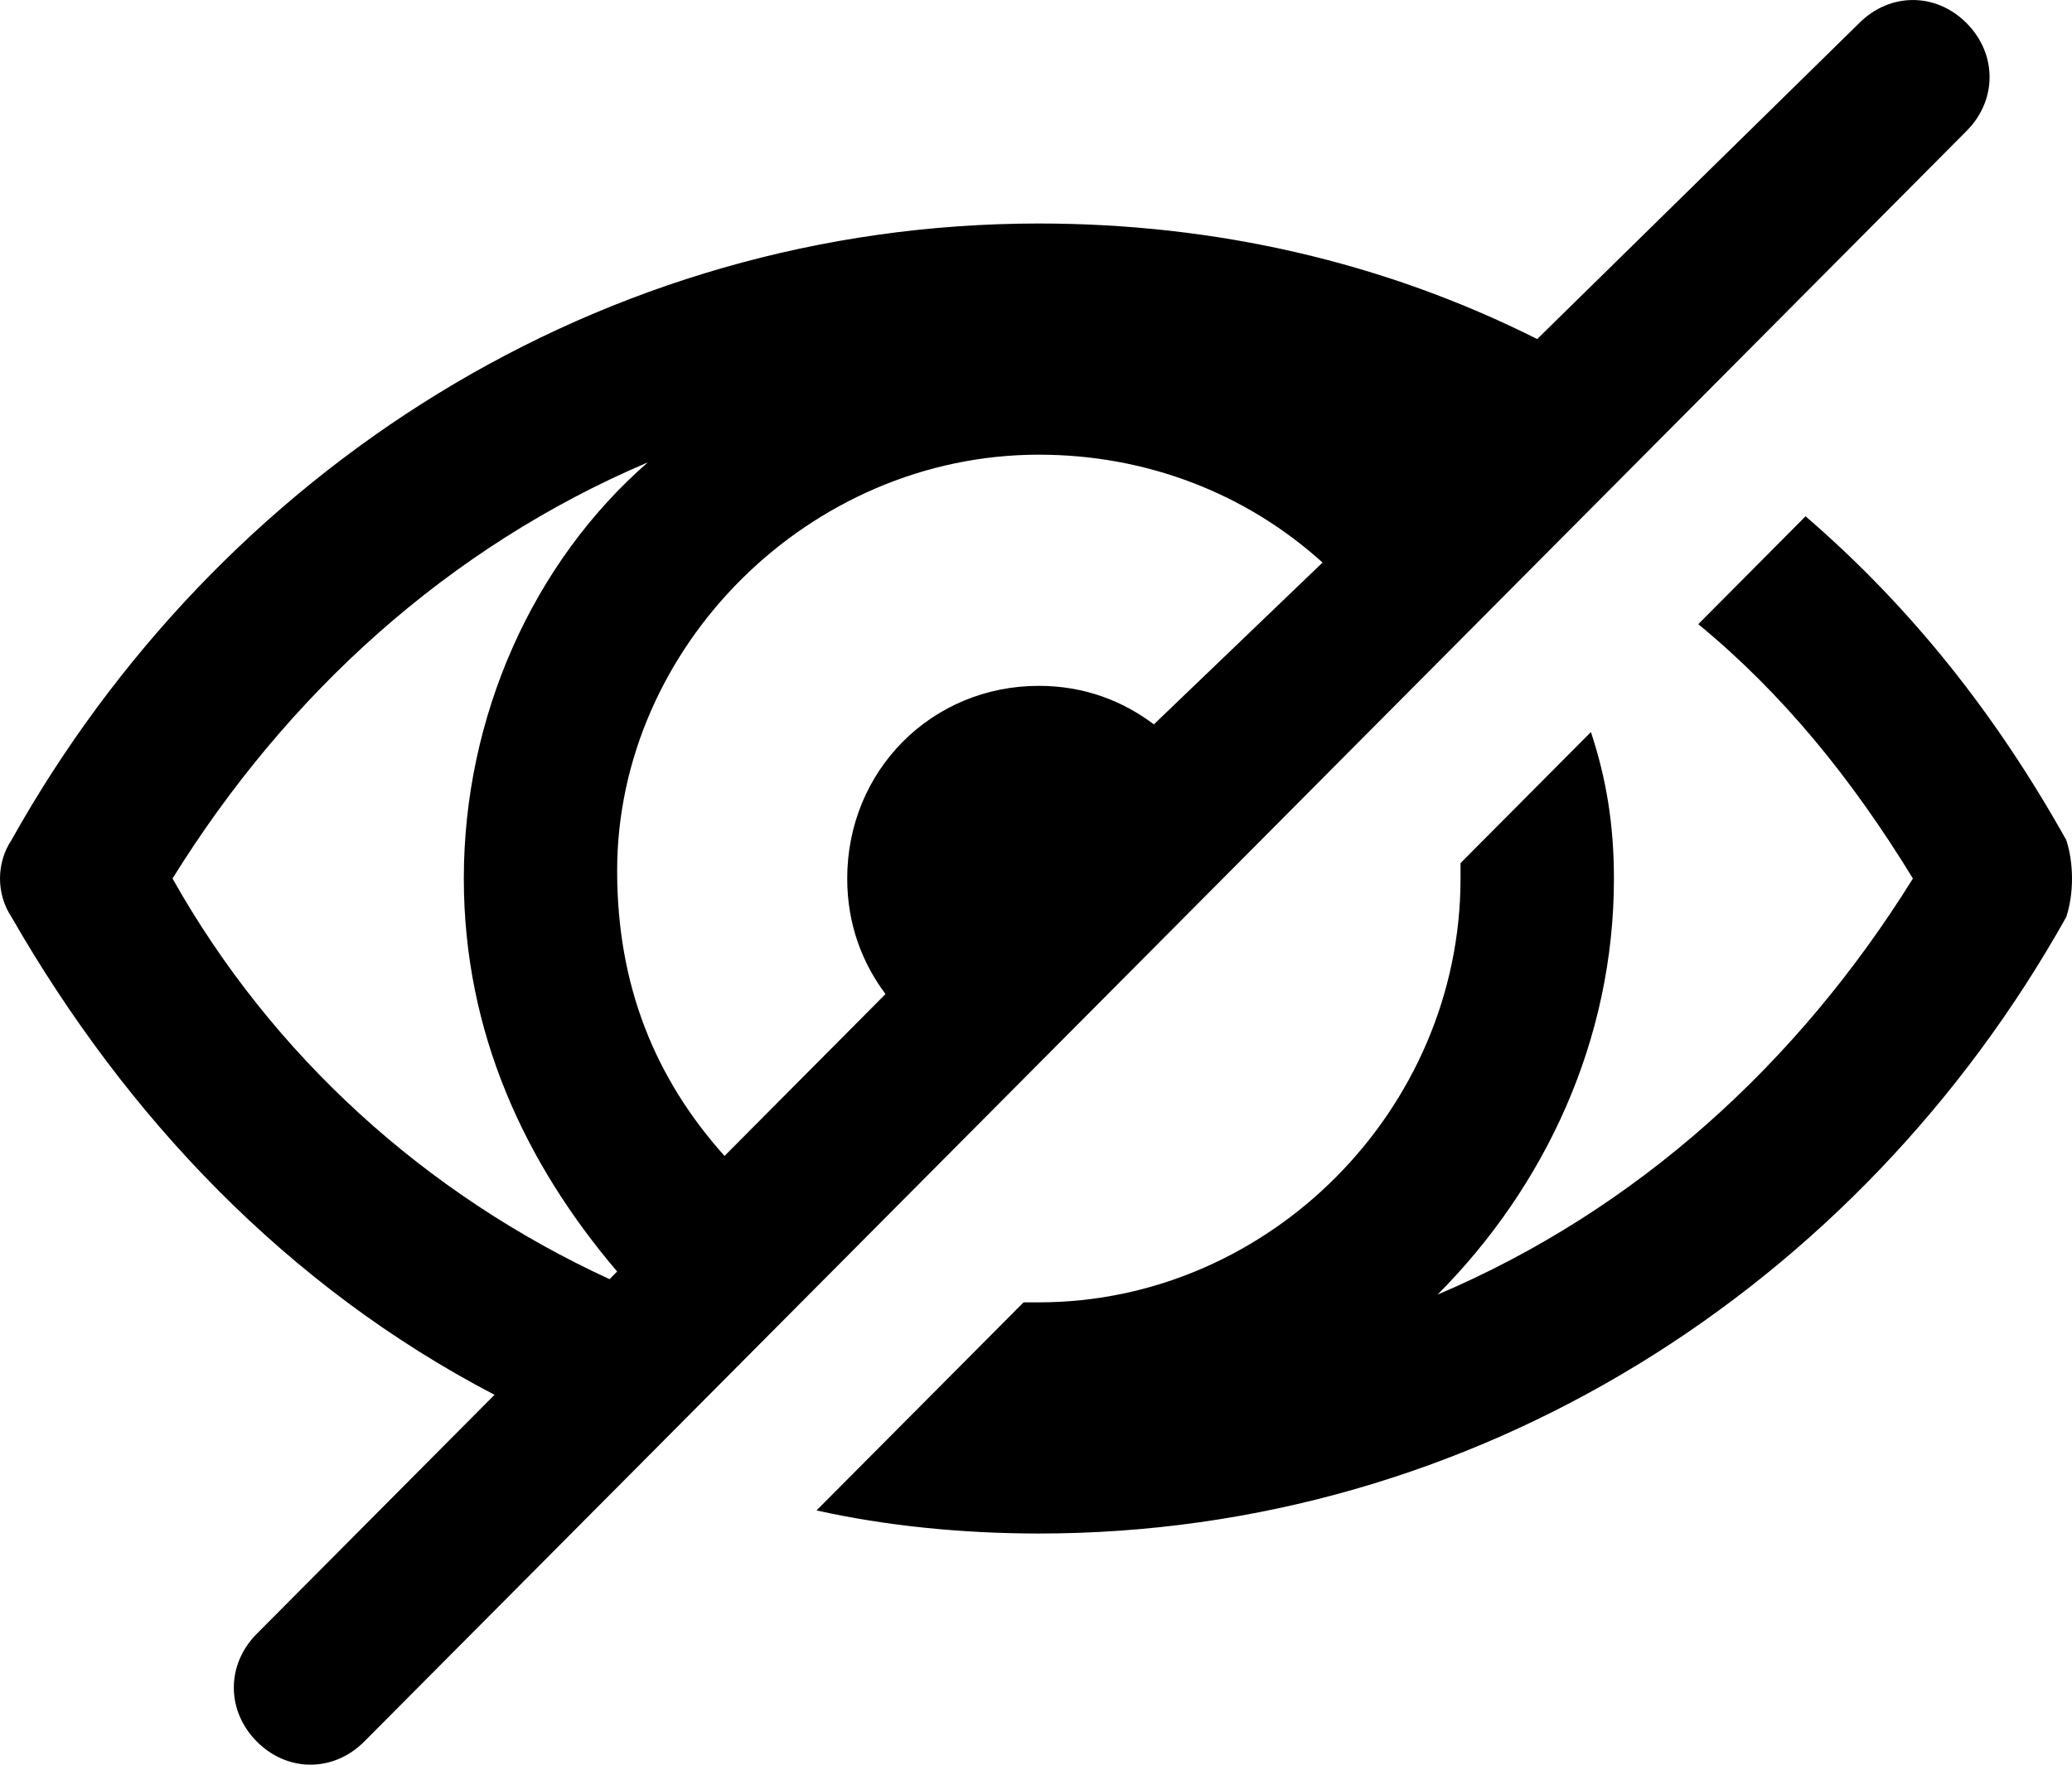 <svg width="27" height="23" viewBox="0 0 27 23" fill="none" xmlns="http://www.w3.org/2000/svg">
<path d="M25.626 1.707C26.026 1.306 26.026 0.703 25.626 0.301C25.226 -0.1 24.627 -0.1 24.227 0.301L20.031 4.419C18.033 3.415 15.835 2.913 13.537 2.913C7.843 2.913 2.847 6.127 0.15 10.948C-0.05 11.249 -0.05 11.651 0.15 11.952C1.648 14.563 3.746 16.773 6.444 18.179L3.347 21.293C2.947 21.694 2.947 22.297 3.347 22.699C3.746 23.1 4.346 23.1 4.746 22.699L25.626 1.707ZM13.537 5.926C14.936 5.926 16.235 6.428 17.234 7.332L15.036 9.441C14.636 9.14 14.137 8.939 13.537 8.939C12.139 8.939 11.04 10.044 11.04 11.45C11.04 12.052 11.239 12.555 11.539 12.956L9.441 15.066C8.542 14.061 8.042 12.856 8.042 11.349C8.042 8.437 10.54 5.926 13.537 5.926ZM2.248 11.45C3.746 9.039 5.845 7.131 8.442 6.026C6.943 7.332 6.044 9.341 6.044 11.45C6.044 13.459 6.844 15.166 8.042 16.572L7.943 16.672C5.545 15.568 3.547 13.76 2.248 11.45Z" fill="black" style="fill:black;fill-opacity:1;"/>
<path d="M26.925 10.948C26.026 9.341 24.927 7.935 23.528 6.729L22.13 8.135C23.229 9.039 24.128 10.144 24.927 11.45C23.428 13.86 21.33 15.769 18.733 16.873C20.131 15.467 21.031 13.559 21.031 11.45C21.031 10.747 20.931 10.144 20.731 9.541L19.032 11.249C19.032 11.349 19.032 11.349 19.032 11.45C19.032 14.463 16.535 16.974 13.538 16.974C13.438 16.974 13.438 16.974 13.338 16.974L10.64 19.686C11.54 19.887 12.539 19.987 13.538 19.987C19.232 19.987 24.228 16.773 26.925 11.952C27.025 11.651 27.025 11.249 26.925 10.948Z" fill="black" style="fill:black;fill-opacity:1;"/>
</svg>
